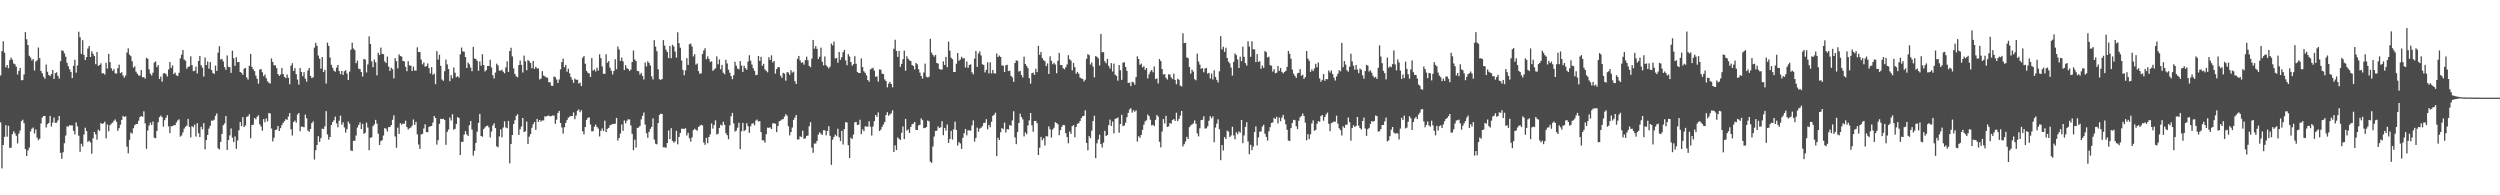 <?xml version="1.0" encoding="UTF-8"?>
<svg xmlns="http://www.w3.org/2000/svg" width="1920" height="150">
  <path d="M0 57.971h1v35.971H0zM1 39.216h1v90.137H1zM2 31.675h1v79.689H2zM3 40.440h1v64.698H3zM4 51.787h1v44.363H4zM5 49.903h1v55.051H5zM6 52.402h1v44.214H6zM7 46.189h1v67.432H7zM8 44.219h1v69.166H8zM9 45.830h1v57.217H9zM10 48.747h1v52.107H10zM11 49.343h1v53.066H11zM12 51.241h1v53.089H12zM13 57.209h1v52.952H13zM14 54.448h1v48.231H14zM15 52.156h1v48.017H15zM16 61.650h1v31.373H16zM17 61.498h1v30.446H17zM18 57.178h1v37.421H18zM19 24.664h1v89.814H19zM20 30.168h1v89.620H20zM21 34.556h1v80.970H21zM22 42.852h1v70.555H22zM23 44.204h1v56.781H23zM24 46.442h1v52.441H24zM25 45.405h1v52.558H25zM26 54.137h1v48.349H26zM27 47.182h1v52.278H27zM28 46.280h1v59.465H28zM29 36.522h1v71.132H29zM30 44.678h1v61.883H30zM31 54.478h1v40.418H31zM32 56.328h1v33.936H32zM33 58.925h1v30.157H33zM34 60.454h1v28.605H34zM35 49.595h1v48.329H35zM36 55.091h1v40.221H36zM37 57.532h1v36.884H37zM38 58.495h1v30.560H38zM39 56.946h1v40.296H39zM40 53.746h1v40.403H40zM41 60.609h1v29.724H41zM42 56.154h1v38.183H42zM43 55.560h1v38.637H43zM44 58.274h1v34.187H44zM45 60.352h1v28.661H45zM46 46.994h1v70.390H46zM47 38.646h1v83.301H47zM48 39.024h1v77.939H48zM49 40.988h1v68.993H49zM50 43.498h1v60.578H50zM51 48.216h1v48.864H51zM52 50.876h1v46.290H52zM53 53.250h1v42.903H53zM54 55.263h1v41.087H54zM55 59.993h1v36.292H55zM56 50.610h1v49.863H56zM57 45.910h1v57.325H57zM58 55.795h1v38.260H58zM59 50.261h1v46.835H59zM60 24.309h1v79.890H60zM61 28.566h1v87.998H61zM62 41.377h1v69.011H62zM63 30.850h1v81.626H63zM64 42.096h1v61.242H64zM65 46.083h1v52.015H65zM66 43.807h1v56.855H66zM67 37.250h1v71.716H67zM68 35.307h1v72.737H68zM69 43.762h1v65.648H69zM70 39.420h1v78.647H70zM71 41.387h1v64.833H71zM72 43.058h1v58.331H72zM73 49.318h1v53.870H73zM74 39.968h1v67.295H74zM75 50.611h1v49.037H75zM76 49.927h1v50.603H76zM77 48.657h1v45.759H77zM78 56.355h1v38.879H78zM79 56.216h1v38.486H79zM80 57.261h1v36.174H80zM81 48.204h1v58.111H81zM82 52.644h1v43.010H82zM83 41.352h1v59.507H83zM84 47.694h1v48.472H84zM85 52.370h1v42.599H85zM86 54.351h1v39.870H86zM87 53.039h1v39.760H87zM88 56.330h1v35.398H88zM89 56.511h1v37.056H89zM90 52.371h1v48.106H90zM91 49.683h1v48.772H91zM92 56.187h1v39.534H92zM93 55.450h1v36.632H93zM94 57.949h1v31.071H94zM95 59.638h1v30.173H95zM96 58.016h1v31.312H96zM97 40.365h1v72.288H97zM98 37.097h1v80.637H98zM99 41.931h1v65.495H99zM100 43.178h1v58.651H100zM101 47.037h1v55.592H101zM102 51.942h1v46.576H102zM103 50.965h1v45.263H103zM104 55.017h1v40.231H104zM105 56.578h1v38.558H105zM106 57.937h1v34.773H106zM107 58.097h1v31.812H107zM108 53.814h1v35.306H108zM109 59.349h1v30.347H109zM110 59.188h1v26.307H110zM111 60.396h1v34.390H111zM112 44.407h1v69.868H112zM113 45.160h1v55.113H113zM114 53.215h1v43.268H114zM115 56.607h1v37.565H115zM116 58.005h1v38.011H116zM117 55.804h1v37.588H117zM118 48.013h1v57.790H118zM119 47.151h1v59.057H119zM120 51.533h1v49.048H120zM121 49.975h1v43.992H121zM122 60.697h1v29.261H122zM123 58.793h1v29.922H123zM124 62.743h1v27.200H124zM125 56.403h1v40.840H125zM126 56.093h1v36.203H126zM127 56.934h1v33.506H127zM128 58.717h1v29.766H128zM129 53.371h1v43.707H129zM130 47.592h1v54.638H130zM131 52.194h1v44.800H131zM132 50.228h1v46.587H132zM133 56.822h1v39.372H133zM134 55.741h1v40.388H134zM135 57.851h1v36.273H135zM136 58.400h1v34.080H136zM137 55.894h1v35.738H137zM138 44.818h1v60.076H138zM139 42.008h1v62.008H139zM140 38.369h1v63.324H140zM141 45.739h1v53.048H141zM142 46.630h1v50.656H142zM143 52.806h1v43.648H143zM144 51.329h1v39.955H144zM145 51.013h1v46.491H145zM146 43.277h1v62.264H146zM147 49.970h1v46.839H147zM148 54.622h1v43.143H148zM149 54.305h1v41.364H149zM150 51.158h1v53.702H150zM151 56.396h1v38.217H151zM152 46.833h1v55.440H152zM153 42.980h1v62.340H153zM154 50.128h1v47.215H154zM155 52.009h1v47.387H155zM156 58.767h1v35.795H156zM157 44.150h1v70.573H157zM158 49.946h1v57.548H158zM159 47.212h1v56.420H159zM160 52.739h1v46.090H160zM161 47.687h1v48.884H161zM162 53.784h1v38.888H162zM163 55.996h1v36.659H163zM164 56.763h1v35.167H164zM165 50.353h1v38.561H165zM166 54.464h1v32.690H166zM167 40.440h1v73.409H167zM168 35.493h1v79.360H168zM169 45.696h1v63.315H169zM170 45.226h1v57.627H170zM171 47.145h1v48.992H171zM172 51.615h1v43.217H172zM173 53.625h1v35.520H173zM174 42.603h1v72.562H174zM175 51.278h1v56.299H175zM176 51.606h1v52.391H176zM177 55.957h1v42.680H177zM178 38.928h1v66.796H178zM179 44.696h1v64.469H179zM180 50.527h1v54.220H180zM181 43.944h1v70.381H181zM182 47.707h1v60.249H182zM183 47.688h1v52.429H183zM184 55.317h1v38.374H184zM185 55.893h1v40.992H185zM186 57.413h1v32.550H186zM187 52.793h1v44.784H187zM188 52.171h1v44.203H188zM189 59.500h1v30.265H189zM190 61.141h1v28.230H190zM191 50.473h1v37.289H191zM192 41.396h1v64.778H192zM193 51.368h1v44.663H193zM194 53.175h1v42.634H194zM195 54.555h1v36.086H195zM196 58.057h1v33.570H196zM197 60.534h1v29.110H197zM198 64.262h1v24.310H198zM199 53.487h1v42.002H199zM200 52.955h1v44.194H200zM201 55.426h1v44.986H201zM202 58.544h1v32.938H202zM203 57.214h1v36.662H203zM204 60.050h1v30.952H204zM205 62.409h1v30.843H205zM206 63.547h1v23.236H206zM207 64.142h1v22.975H207zM208 44.864h1v53.834H208zM209 47.567h1v61.053H209zM210 50.183h1v55.581H210zM211 50.166h1v49.714H211zM212 52.334h1v47.213H212zM213 56.885h1v39.880H213zM214 58.252h1v42.406H214zM215 57.253h1v41.140H215zM216 52.158h1v43.901H216zM217 56.882h1v37.468H217zM218 59.097h1v33.912H218zM219 59.984h1v31.541H219zM220 57.211h1v34.868H220zM221 59.769h1v29.752H221zM222 64.700h1v22.129H222zM223 50.411h1v48.940H223zM224 48.513h1v55.580H224zM225 54.455h1v39.244H225zM226 52.308h1v40.327H226zM227 56.960h1v37.193H227zM228 61.055h1v26.975H228zM229 64.951h1v21.833H229zM230 52.204h1v48.579H230zM231 55.170h1v42.043H231zM232 58.529h1v38.792H232zM233 55.460h1v42.298H233zM234 60.437h1v27.617H234zM235 62.718h1v28.099H235zM236 54.115h1v46.184H236zM237 52.174h1v49.040H237zM238 58.307h1v40.716H238zM239 59.934h1v34.647H239zM240 59.366h1v33.848H240zM241 36.559h1v85.948H241zM242 32.867h1v82.594H242zM243 35.235h1v76.099H243zM244 42.657h1v61.896H244zM245 45.083h1v63.886H245zM246 52.667h1v53.442H246zM247 43.771h1v55.039H247zM248 55.354h1v43.788H248zM249 53.663h1v43.359H249zM250 64.179h1v21.182H250zM251 32.720h1v70.563H251zM252 35.263h1v71.978H252zM253 44.126h1v61.093H253zM254 49.805h1v46.205H254zM255 52.051h1v41.694H255zM256 54.264h1v38.085H256zM257 55.079h1v34.492H257zM258 51.937h1v42.809H258zM259 49.888h1v47.860H259zM260 54.564h1v38.089H260zM261 56.996h1v31.861H261zM262 54.543h1v41.245H262zM263 57.585h1v36.385H263zM264 54.725h1v43.159H264zM265 53.918h1v47.965H265zM266 56.491h1v42.737H266zM267 61.393h1v32.004H267zM268 54.994h1v40.050H268zM269 38.172h1v77.388H269zM270 32.810h1v83.219H270zM271 37.261h1v70.950H271zM272 38.497h1v69.650H272zM273 48.540h1v55.554H273zM274 46.519h1v51.449H274zM275 52.770h1v43.177H275zM276 53.096h1v40.888H276zM277 55.288h1v43.833H277zM278 58.792h1v36.363H278zM279 45.254h1v57.497H279zM280 45.717h1v56.200H280zM281 55.650h1v38.540H281zM282 49.461h1v48.508H282zM283 27.978h1v87.368H283zM284 33.769h1v72.052H284zM285 47.109h1v58.258H285zM286 51.555h1v45.386H286zM287 45.656h1v49.870H287zM288 47.882h1v44.178H288zM289 57.866h1v37.135H289zM290 40.510h1v62.212H290zM291 42.225h1v69.112H291zM292 36.551h1v71.962H292zM293 41.350h1v66.266H293zM294 41.607h1v62.494H294zM295 47.131h1v51.276H295zM296 48.380h1v50.414H296zM297 43.454h1v57.495H297zM298 51.147h1v46.484H298zM299 54.481h1v43.132H299zM300 52.009h1v44.117H300zM301 53.154h1v38.837H301zM302 60.173h1v28.391H302zM303 44.650h1v60.193H303zM304 46.934h1v66.551H304zM305 52.474h1v45.566H305zM306 41.732h1v61.093H306zM307 43.083h1v51.532H307zM308 43.425h1v52.279H308zM309 46.873h1v48.014H309zM310 47.166h1v47.875H310zM311 51.310h1v41.382H311zM312 54.673h1v42.906H312zM313 47.012h1v52.487H313zM314 50.178h1v48.394H314zM315 50.461h1v47.463H315zM316 54.526h1v42.011H316zM317 51.185h1v40.550H317zM318 54.190h1v41.731H318zM319 54.195h1v39.414H319zM320 36.373h1v66.782H320zM321 40.011h1v71.004H321zM322 39.886h1v74.506H322zM323 45.823h1v57.371H323zM324 49.479h1v53.312H324zM325 47.975h1v50.746H325zM326 51.198h1v44.220H326zM327 50.788h1v50.574H327zM328 48.729h1v52.887H328zM329 52.322h1v45.082H329zM330 56.349h1v40.732H330zM331 51.579h1v45.157H331zM332 57.401h1v36.696H332zM333 56.509h1v32.619H333zM334 64.601h1v25.949H334zM335 39.228h1v71.847H335zM336 45.756h1v61.874H336zM337 42.020h1v53.131H337zM338 50.545h1v40.679H338zM339 61.075h1v30.406H339zM340 62.056h1v29.158H340zM341 54.701h1v37.428H341zM342 45.722h1v65.473H342zM343 49.460h1v51.819H343zM344 53.001h1v46.506H344zM345 62.325h1v27.919H345zM346 57.691h1v34.875H346zM347 60.135h1v27.640H347zM348 51.866h1v47.752H348zM349 55.874h1v43.038H349zM350 59.232h1v35.928H350zM351 58.499h1v31.359H351zM352 59.662h1v31.025H352zM353 41.749h1v77.333H353zM354 36.494h1v72.439H354zM355 39.491h1v69.451H355zM356 39.688h1v63.694H356zM357 43.812h1v56.863H357zM358 52.245h1v50.979H358zM359 48.043h1v56.369H359zM360 49.418h1v46.768H360zM361 51.874h1v41.076H361zM362 54.687h1v44.835H362zM363 35.946h1v83.520H363zM364 44.953h1v70.889H364zM365 45.311h1v64.389H365zM366 46.752h1v54.399H366zM367 54.302h1v40.107H367zM368 47.188h1v40.293H368zM369 50.451h1v54.019H369zM370 41.641h1v63.354H370zM371 49.932h1v49.219H371zM372 54.865h1v43.011H372zM373 53.837h1v43.004H373zM374 50.703h1v45.823H374zM375 50.711h1v47.131H375zM376 45.865h1v59.704H376zM377 51.816h1v49.206H377zM378 57.770h1v38.650H378zM379 60.254h1v34.402H379zM380 55.695h1v42.639H380zM381 48.901h1v63.473H381zM382 50.240h1v62.839H382zM383 54.214h1v50.568H383zM384 54.244h1v45.124H384zM385 53.549h1v51.906H385zM386 55.093h1v42.849H386zM387 56.244h1v36.964H387zM388 51.770h1v46.083H388zM389 47.089h1v51.394H389zM390 55.244h1v37.626H390zM391 39.208h1v86.306H391zM392 36.668h1v73.882H392zM393 43.352h1v60.381H393zM394 52.539h1v42.702H394zM395 56.829h1v35.516H395zM396 58.567h1v30.393H396zM397 59.318h1v28.457H397zM398 49.991h1v53.619H398zM399 46.491h1v52.809H399zM400 49.849h1v47.337H400zM401 55.699h1v34.902H401zM402 42.699h1v58.666H402zM403 47.082h1v53.805H403zM404 53.978h1v39.418H404zM405 46.099h1v64.515H405zM406 47.070h1v57.915H406zM407 48.390h1v54.610H407zM408 52.439h1v45.668H408zM409 46.768h1v48.628H409zM410 52.820h1v40.868H410zM411 51.251h1v48.471H411zM412 52.545h1v38.806H412zM413 52.583h1v41.083H413zM414 61.026h1v31.109H414zM415 60.336h1v33.055H415zM416 54.654h1v37.789H416zM417 58.004h1v34.511H417zM418 58.651h1v30.684H418zM419 59.406h1v30.088H419zM420 59.688h1v29.323H420zM421 63.122h1v25.598H421zM422 63.177h1v26.282H422zM423 65.854h1v23.308H423zM424 65.963h1v22.714H424zM425 58.746h1v30.013H425zM426 59.267h1v35.869H426zM427 61.090h1v30.874H427zM428 63.671h1v23.127H428zM429 61.006h1v24.199H429zM430 53.302h1v41.137H430zM431 47.664h1v50.222H431zM432 44.990h1v57.634H432zM433 51.654h1v46.061H433zM434 49.836h1v44.582H434zM435 55.082h1v37.126H435zM436 52.739h1v37.698H436zM437 56.370h1v33.260H437zM438 59.150h1v29.892H438zM439 61.185h1v27.944H439zM440 63.607h1v22.737H440zM441 60.335h1v31.202H441zM442 61.301h1v27.434H442zM443 61.253h1v23.833H443zM444 64.156h1v19.927H444zM445 63.423h1v22.721H445zM446 66.118h1v18.575H446zM447 44.322h1v56.488H447zM448 43.021h1v60.212H448zM449 48.954h1v48.558H449zM450 54.447h1v37.586H450zM451 55.839h1v34.688H451zM452 56.402h1v33.725H452zM453 59.135h1v36.470H453zM454 44.566h1v56.371H454zM455 54.231h1v46.511H455zM456 53.287h1v44.018H456zM457 54.869h1v40.873H457zM458 51.910h1v45.632H458zM459 54.169h1v44.610H459zM460 41.676h1v63.118H460zM461 44.661h1v55.817H461zM462 51.038h1v47.598H462zM463 56.629h1v44.073H463zM464 56.706h1v35.951H464zM465 41.652h1v59.761H465zM466 48.141h1v50.812H466zM467 46.902h1v51.372H467zM468 51.991h1v44.198H468zM469 54.324h1v41.398H469zM470 57.180h1v38.078H470zM471 54.508h1v40.567H471zM472 45.526h1v49.482H472zM473 53.201h1v37.363H473zM474 35.724h1v72.266H474zM475 38.014h1v67.995H475zM476 46.799h1v55.778H476zM477 44.179h1v51.433H477zM478 47.102h1v53.394H478zM479 53.821h1v38.664H479zM480 50.058h1v44.662H480zM481 52.382h1v40.339H481zM482 53.054h1v38.526H482zM483 54.466h1v37.285H483zM484 53.435h1v42.911H484zM485 47.624h1v55.135H485zM486 38.811h1v76.544H486zM487 45.716h1v61.612H487zM488 46.950h1v66.390H488zM489 54.423h1v43.762H489zM490 54.721h1v43.205H490zM491 57.262h1v39.472H491zM492 55.979h1v35.659H492zM493 58.258h1v30.730H493zM494 61.006h1v25.405H494zM495 47.964h1v47.651H495zM496 51.093h1v51.237H496zM497 47.052h1v58.781H497zM498 48.405h1v52.855H498zM499 50.280h1v48.637H499zM500 58.600h1v38.870H500zM501 61.018h1v29.923H501zM502 30.834h1v76.335H502zM503 35.815h1v74.531H503zM504 39.321h1v71.538H504zM505 53.200h1v41.335H505zM506 60.845h1v27.444H506zM507 61.369h1v25.949H507zM508 60.642h1v26.909H508zM509 30.820h1v82.341H509zM510 35.042h1v78.046H510zM511 38.123h1v75.439H511zM512 39.895h1v69.967H512zM513 44.616h1v55.597H513zM514 35.313h1v71.565H514zM515 44.686h1v53.790H515zM516 34.404h1v73.804H516zM517 35.689h1v73.940H517zM518 39.572h1v69.085H518zM519 44.303h1v56.163H519zM520 24.760h1v86.081H520zM521 33.186h1v71.987H521zM522 36.658h1v65.449H522zM523 46.421h1v52.424H523zM524 53.696h1v45.164H524zM525 57.791h1v41.208H525zM526 54.025h1v44.465H526zM527 44.623h1v59.432H527zM528 49.862h1v52.129H528zM529 34.012h1v72.200H529zM530 33.490h1v75.330H530zM531 35.750h1v69.764H531zM532 43.381h1v56.570H532zM533 41.623h1v57.270H533zM534 49.628h1v50.050H534zM535 48.740h1v51.607H535zM536 54.651h1v42.900H536zM537 56.723h1v39.825H537zM538 56.270h1v39.587H538zM539 41.546h1v54.749H539zM540 38.782h1v70.745H540zM541 37.004h1v74.258H541zM542 45.483h1v60.335H542zM543 43.242h1v66.736H543zM544 45.209h1v60.022H544zM545 47.517h1v55.675H545zM546 47.078h1v47.778H546zM547 54.387h1v44.364H547zM548 53.422h1v42.650H548zM549 52.419h1v39.979H549zM550 43.317h1v60.000H550zM551 49.378h1v53.337H551zM552 45.665h1v52.576H552zM553 53.245h1v42.496H553zM554 49.872h1v46.619H554zM555 55.875h1v37.597H555zM556 57.036h1v38.795H556zM557 45.926h1v56.391H557zM558 48.746h1v55.101H558zM559 53.517h1v53.447H559zM560 55.854h1v40.463H560zM561 58.494h1v30.833H561zM562 60.844h1v25.872H562zM563 57.808h1v36.943H563zM564 47.442h1v53.635H564zM565 50.501h1v49.734H565zM566 52.710h1v45.351H566zM567 53.183h1v41.105H567zM568 46.853h1v67.691H568zM569 50.344h1v50.509H569zM570 55.246h1v39.126H570zM571 50.503h1v50.278H571zM572 52.399h1v47.413H572zM573 53.568h1v41.125H573zM574 47.245h1v49.684H574zM575 42.469h1v59.498H575zM576 46.564h1v50.442H576zM577 49.543h1v45.440H577zM578 52.452h1v42.172H578zM579 54.453h1v41.783H579zM580 57.721h1v34.901H580zM581 57.398h1v34.428H581zM582 43.026h1v50.332H582zM583 46.741h1v46.270H583zM584 43.679h1v57.755H584zM585 50.493h1v57.215H585zM586 49.054h1v58.781H586zM587 53.295h1v56.249H587zM588 54.448h1v48.597H588zM589 55.570h1v42.462H589zM590 43.938h1v54.278H590zM591 46.103h1v51.688H591zM592 42.534h1v56.556H592zM593 47.985h1v46.712H593zM594 46.790h1v47.933H594zM595 56.583h1v38.423H595zM596 53.108h1v48.357H596zM597 51.522h1v45.247H597zM598 51.690h1v41.421H598zM599 58.064h1v34.579H599zM600 59.754h1v31.987H600zM601 55.916h1v35.576H601zM602 56.553h1v33.060H602zM603 61.942h1v25.803H603zM604 55.395h1v33.507H604zM605 55.723h1v41.229H605zM606 57.445h1v46.560H606zM607 53.921h1v47.494H607zM608 55.763h1v42.126H608zM609 55.014h1v37.116H609zM610 62.291h1v28.016H610zM611 64.512h1v23.853H611zM612 45.089h1v62.089H612zM613 42.932h1v64.121H613zM614 46.442h1v58.196H614zM615 48.227h1v57.047H615zM616 47.816h1v52.574H616zM617 49.664h1v56.884H617zM618 46.176h1v60.156H618zM619 43.523h1v60.988H619zM620 46.292h1v57.813H620zM621 50.669h1v46.361H621zM622 51.673h1v42.178H622zM623 45.002h1v68.351H623zM624 30.662h1v86.664H624zM625 37.334h1v72.914H625zM626 35.395h1v74.847H626zM627 37.577h1v70.659H627zM628 45.373h1v58.019H628zM629 43.582h1v58.044H629zM630 36.537h1v66.166H630zM631 47.338h1v56.316H631zM632 50.219h1v49.760H632zM633 43.375h1v56.728H633zM634 50.106h1v53.812H634zM635 51.265h1v49.353H635zM636 52.599h1v44.298H636zM637 51.136h1v53.164H637zM638 33.470h1v93.138H638zM639 34.857h1v72.423H639zM640 31.911h1v73.234H640zM641 44.930h1v58.421H641zM642 44.503h1v60.123H642zM643 48.243h1v50.623H643zM644 40.003h1v65.465H644zM645 45.902h1v62.453H645zM646 43.887h1v56.683H646zM647 40.074h1v70.953H647zM648 38.328h1v60.860H648zM649 46.363h1v47.512H649zM650 50.092h1v43.959H650zM651 41.595h1v69.971H651zM652 43.431h1v77.948H652zM653 47.595h1v58.170H653zM654 50.413h1v56.321H654zM655 49.313h1v54.080H655zM656 43.175h1v50.752H656zM657 48.995h1v44.668H657zM658 55.245h1v40.805H658zM659 56.065h1v39.699H659zM660 56.045h1v35.910H660zM661 44.874h1v58.145H661zM662 51.523h1v47.791H662zM663 54.791h1v45.950H663zM664 55.944h1v41.062H664zM665 57.833h1v39.406H665zM666 61.417h1v35.832H666zM667 62.769h1v30.355H667zM668 53.289h1v44.043H668zM669 52.563h1v51.595H669zM670 52.145h1v45.042H670zM671 54.205h1v38.822H671zM672 58.997h1v29.305H672zM673 58.633h1v31.046H673zM674 62.649h1v23.673H674zM675 53.339h1v47.316H675zM676 53.494h1v46.101H676zM677 56.560h1v40.894H677zM678 56.899h1v38.757H678zM679 60.991h1v32.768H679zM680 62.275h1v26.028H680zM681 67.047h1v19.137H681zM682 64.222h1v24.642H682zM683 62.849h1v25.044H683zM684 64.532h1v22.468H684zM685 67.087h1v17.575H685zM686 37.478h1v79.308H686zM687 30.517h1v81.116H687zM688 39.119h1v76.122H688zM689 43.657h1v61.966H689zM690 39.112h1v67.481H690zM691 51.343h1v56.249H691zM692 49.025h1v52.951H692zM693 45.473h1v51.654H693zM694 38.890h1v67.901H694zM695 54.317h1v37.023H695zM696 43.190h1v57.136H696zM697 45.182h1v54.238H697zM698 46.340h1v55.792H698zM699 46.900h1v50.640H699zM700 49.944h1v45.467H700zM701 50.668h1v44.318H701zM702 53.326h1v40.295H702zM703 48.366h1v51.445H703zM704 49.332h1v50.519H704zM705 53.124h1v43.257H705zM706 55.754h1v40.075H706zM707 58.391h1v32.503H707zM708 60.315h1v31.985H708zM709 55.697h1v42.684H709zM710 48.821h1v49.542H710zM711 58.903h1v38.655H711zM712 59.544h1v33.025H712zM713 58.908h1v34.285H713zM714 29.787h1v94.352H714zM715 40.443h1v84.643H715zM716 42.185h1v70.366H716zM717 43.478h1v61.379H717zM718 42.122h1v58.447H718zM719 48.401h1v52.008H719zM720 48.838h1v48.283H720zM721 53.005h1v45.362H721zM722 53.436h1v44.293H722zM723 53.423h1v39.639H723zM724 47.140h1v56.706H724zM725 49.871h1v48.377H725zM726 43.682h1v56.634H726zM727 51.601h1v44.025H727zM728 31.963h1v77.813H728zM729 38.932h1v67.835H729zM730 44.325h1v56.169H730zM731 45.443h1v61.736H731zM732 55.328h1v44.015H732zM733 55.228h1v38.191H733zM734 48.946h1v50.820H734zM735 40.713h1v71.037H735zM736 46.642h1v62.516H736zM737 45.721h1v64.476H737zM738 43.593h1v70.796H738zM739 44.853h1v61.008H739zM740 44.701h1v57.625H740zM741 51.807h1v47.189H741zM742 47.179h1v56.770H742zM743 52.090h1v47.990H743zM744 49.857h1v50.300H744zM745 49.402h1v50.929H745zM746 55.527h1v40.778H746zM747 57.095h1v35.392H747zM748 45.027h1v63.727H748zM749 39.105h1v66.763H749zM750 51.358h1v46.633H750zM751 41.075h1v60.033H751zM752 39.419h1v59.355H752zM753 42.587h1v55.524H753zM754 49.375h1v47.550H754zM755 49.869h1v44.531H755zM756 55.626h1v38.662H756zM757 53.604h1v37.960H757zM758 47.869h1v51.435H758zM759 56.362h1v39.520H759zM760 47.839h1v49.909H760zM761 56.367h1v37.147H761zM762 53.666h1v35.335H762zM763 56.334h1v31.824H763zM764 56.432h1v30.147H764zM765 41.058h1v78.857H765zM766 43.769h1v62.021H766zM767 42.666h1v64.829H767zM768 43.732h1v57.839H768zM769 50.271h1v48.017H769zM770 50.403h1v48.811H770zM771 55.348h1v38.800H771zM772 50.156h1v51.654H772zM773 49.718h1v49.444H773zM774 54.554h1v44.872H774zM775 54.229h1v41.833H775zM776 58.275h1v38.340H776zM777 59.404h1v33.055H777zM778 62.803h1v22.655H778zM779 48.392h1v57.114H779zM780 46.310h1v64.424H780zM781 46.740h1v54.708H781zM782 54.931h1v39.513H782zM783 54.436h1v32.837H783zM784 57.611h1v32.291H784zM785 59.469h1v32.212H785zM786 43.540h1v61.203H786zM787 49.164h1v52.500H787zM788 50.655h1v52.347H788zM789 52.371h1v44.010H789zM790 60.019h1v32.458H790zM791 64.237h1v22.557H791zM792 56.249h1v40.022H792zM793 55.763h1v45.450H793zM794 57.521h1v35.413H794zM795 52.803h1v40.099H795zM796 55.392h1v39.296H796zM797 35.211h1v83.819H797zM798 42.073h1v71.411H798zM799 39.864h1v65.231H799zM800 44.581h1v63.126H800zM801 46.198h1v59.977H801zM802 47.064h1v64.708H802zM803 50.779h1v53.782H803zM804 48.763h1v56.021H804zM805 56.771h1v40.302H805zM806 43.230h1v56.072H806zM807 46.714h1v58.978H807zM808 49.372h1v50.170H808zM809 48.160h1v49.959H809zM810 49.550h1v44.309H810zM811 56.226h1v38.328H811zM812 46.635h1v48.833H812zM813 40.607h1v63.249H813zM814 49.947h1v50.046H814zM815 49.864h1v47.500H815zM816 52.350h1v43.609H816zM817 53.243h1v42.978H817zM818 51.713h1v50.460H818zM819 49.501h1v55.776H819zM820 42.394h1v67.637H820zM821 45.483h1v55.518H821zM822 46.509h1v56.323H822zM823 53.993h1v42.890H823zM824 48.354h1v47.751H824zM825 51.600h1v53.864H825zM826 56.568h1v40.934H826zM827 55.216h1v39.829H827zM828 56.568h1v38.056H828zM829 59.530h1v33.412H829zM830 60.283h1v30.411H830zM831 60.546h1v28.676H831zM832 62.570h1v26.363H832zM833 61.230h1v23.440H833zM834 45.168h1v64.586H834zM835 41.588h1v73.847H835zM836 42.406h1v62.143H836zM837 49.562h1v56.540H837zM838 47.915h1v52.453H838zM839 51.214h1v41.746H839zM840 59.389h1v29.491H840zM841 43.114h1v78.333H841zM842 43.624h1v66.481H842zM843 44.847h1v62.271H843zM844 50.301h1v53.159H844zM845 26.083h1v84.538H845zM846 40.134h1v73.096H846zM847 40.042h1v69.470H847zM848 47.071h1v53.437H848zM849 48.584h1v55.876H849zM850 45.233h1v58.444H850zM851 50.520h1v45.615H851zM852 52.559h1v39.287H852zM853 48.499h1v48.226H853zM854 54.861h1v38.502H854zM855 48.861h1v53.563H855zM856 57.397h1v33.903H856zM857 58.271h1v32.676H857zM858 61.934h1v28.279H858zM859 49.945h1v52.013H859zM860 53.981h1v41.262H860zM861 61.335h1v26.840H861zM862 48.122h1v48.726H862zM863 47.877h1v48.492H863zM864 51.485h1v42.663H864zM865 54.425h1v35.600H865zM866 63.732h1v23.000H866zM867 63.426h1v20.655H867zM868 66.152h1v17.018H868zM869 62.774h1v23.725H869zM870 63.236h1v21.427H870zM871 65.026h1v20.783H871zM872 59.246h1v25.560H872zM873 43.272h1v65.489H873zM874 45.332h1v59.311H874zM875 49.757h1v56.058H875zM876 48.846h1v54.718H876zM877 51.777h1v47.898H877zM878 50.903h1v44.896H878zM879 53.661h1v39.577H879zM880 52.243h1v40.120H880zM881 60.216h1v27.745H881zM882 56.960h1v32.291H882zM883 54.911h1v37.034H883zM884 53.695h1v42.629H884zM885 55.505h1v40.396H885zM886 51.024h1v45.918H886zM887 60.727h1v31.343H887zM888 60.214h1v28.177H888zM889 64.120h1v25.451H889zM890 45.308h1v63.590H890zM891 46.878h1v66.312H891zM892 52.982h1v48.032H892zM893 57.267h1v34.187H893zM894 56.892h1v37.897H894zM895 59.771h1v29.195H895zM896 61.063h1v36.399H896zM897 57.088h1v39.964H897zM898 57.222h1v37.220H898zM899 59.391h1v35.580H899zM900 60.725h1v31.418H900zM901 56.586h1v34.879H901zM902 61.398h1v31.469H902zM903 64.652h1v21.938H903zM904 60.461h1v32.527H904zM905 61.276h1v30.012H905zM906 65.744h1v23.056H906zM907 66.374h1v18.814H907zM908 25.544h1v86.935H908zM909 33.119h1v77.605H909zM910 32.867h1v75.849H910zM911 44.099h1v61.009H911zM912 44.626h1v62.133H912zM913 51.435h1v46.222H913zM914 56.626h1v39.754H914zM915 53.430h1v42.122H915zM916 54.983h1v39.798H916zM917 60.839h1v31.652H917zM918 61.666h1v33.394H918zM919 41.141h1v61.244H919zM920 47.211h1v57.553H920zM921 49.592h1v48.900H921zM922 52.823h1v39.452H922zM923 52.297h1v39.745H923zM924 55.507h1v33.806H924zM925 52.625h1v46.114H925zM926 52.108h1v46.443H926zM927 56.517h1v40.489H927zM928 55.899h1v36.802H928zM929 60.312h1v28.940H929zM930 56.494h1v34.382H930zM931 61.106h1v28.298H931zM932 53.955h1v55.286H932zM933 59.103h1v38.914H933zM934 61.322h1v33.583H934zM935 63.351h1v28.302H935zM936 54.722h1v44.550H936zM937 27.727h1v95.325H937zM938 37.883h1v73.499H938zM939 35.881h1v79.703H939zM940 39.856h1v65.483H940zM941 36.671h1v70.103H941zM942 44.511h1v55.832H942zM943 47.373h1v53.641H943zM944 48.652h1v56.671H944zM945 51.867h1v52.215H945zM946 58.048h1v39.280H946zM947 47.491h1v56.510H947zM948 40.993h1v66.055H948zM949 42.351h1v59.245H949zM950 45.680h1v57.376H950zM951 52.217h1v48.765H951zM952 43.546h1v58.367H952zM953 46.981h1v45.136H953zM954 35.775h1v74.177H954zM955 43.624h1v60.356H955zM956 48.464h1v48.958H956zM957 50.403h1v43.468H957zM958 31.627h1v77.000H958zM959 35.791h1v82.632H959zM960 43.600h1v67.628H960zM961 31.682h1v83.740H961zM962 37.799h1v74.793H962zM963 37.937h1v63.425H963zM964 47.718h1v49.356H964zM965 41.576h1v70.149H965zM966 47.510h1v58.010H966zM967 47.018h1v54.125H967zM968 52.815h1v48.076H968zM969 50.349h1v46.827H969zM970 52.048h1v43.768H970zM971 39.210h1v63.480H971zM972 40.071h1v65.056H972zM973 44.154h1v63.876H973zM974 43.521h1v57.326H974zM975 50.089h1v47.548H975zM976 50.500h1v43.901H976zM977 54.931h1v39.136H977zM978 53.144h1v37.430H978zM979 56.264h1v35.079H979zM980 55.864h1v33.859H980zM981 50.703h1v44.079H981zM982 54.419h1v35.912H982zM983 52.164h1v40.932H983zM984 55.203h1v35.103H984zM985 56.355h1v31.890H985zM986 55.262h1v36.511H986zM987 54.437h1v41.072H987zM988 51.355h1v48.339H988zM989 39.133h1v68.818H989zM990 41.335h1v67.003H990zM991 45.104h1v53.313H991zM992 53.394h1v41.082H992zM993 56.507h1v35.490H993zM994 58.214h1v34.081H994zM995 59.812h1v37.149H995zM996 56.362h1v42.809H996zM997 55.847h1v36.891H997zM998 53.098h1v37.016H998zM999 58.180h1v30.836H999zM1000 57.384h1v29.797H1000zM1001 60.622h1v28.483H1001zM1002 59.162h1v35.003H1002zM1003 39.159h1v68.606H1003zM1004 45.007h1v58.038H1004zM1005 46.648h1v60.196H1005zM1006 55.149h1v48.019H1006zM1007 53.268h1v41.514H1007zM1008 54.598h1v37.815H1008zM1009 52.507h1v47.922H1009zM1010 49.008h1v50.715H1010zM1011 51.622h1v43.413H1011zM1012 47.973h1v45.057H1012zM1013 60.232h1v33.303H1013zM1014 62.822h1v26.371H1014zM1015 61.317h1v27.013H1015zM1016 56.873h1v35.831H1016zM1017 62.053h1v27.801H1017zM1018 60.666h1v27.149H1018zM1019 60.891h1v25.567H1019zM1020 54.183h1v40.900H1020zM1021 55.682h1v45.087H1021zM1022 54.072h1v40.559H1022zM1023 56.823h1v37.151H1023zM1024 59.642h1v33.744H1024zM1025 61.836h1v31.648H1025zM1026 58.662h1v30.159H1026zM1027 56.621h1v38.332H1027zM1028 53.927h1v44.603H1028zM1029 54.773h1v45.175H1029zM1030 32.918h1v71.192H1030zM1031 51.662h1v45.338H1031zM1032 46.879h1v51.333H1032zM1033 49.612h1v46.202H1033zM1034 53.979h1v41.793H1034zM1035 55.053h1v35.162H1035zM1036 51.189h1v42.590H1036zM1037 41.286h1v66.745H1037zM1038 47.177h1v51.128H1038zM1039 50.458h1v45.772H1039zM1040 53.522h1v43.981H1040zM1041 49.933h1v46.752H1041zM1042 53.475h1v36.359H1042zM1043 56.193h1v40.271H1043zM1044 52.661h1v45.686H1044zM1045 53.541h1v45.950H1045zM1046 57.797h1v35.120H1046zM1047 60.421h1v29.911H1047zM1048 54.598h1v44.042H1048zM1049 49.748h1v54.581H1049zM1050 50.357h1v48.854H1050zM1051 54.918h1v43.351H1051zM1052 53.969h1v41.257H1052zM1053 55.794h1v37.211H1053zM1054 58.195h1v35.308H1054zM1055 59.628h1v33.238H1055zM1056 58.960h1v29.776H1056zM1057 60.620h1v28.512H1057zM1058 52.078h1v48.993H1058zM1059 34.870h1v65.908H1059zM1060 43.443h1v55.665H1060zM1061 48.530h1v47.454H1061zM1062 54.447h1v41.480H1062zM1063 56.223h1v37.064H1063zM1064 61.000h1v29.244H1064zM1065 44.264h1v64.264H1065zM1066 51.991h1v55.818H1066zM1067 50.965h1v53.608H1067zM1068 51.624h1v48.002H1068zM1069 49.231h1v48.312H1069zM1070 38.734h1v63.057H1070zM1071 49.438h1v53.237H1071zM1072 53.995h1v48.293H1072zM1073 45.665h1v56.836H1073zM1074 47.973h1v59.143H1074zM1075 54.197h1v44.566H1075zM1076 60.645h1v29.805H1076zM1077 57.205h1v34.972H1077zM1078 60.005h1v28.831H1078zM1079 47.314h1v51.294H1079zM1080 52.903h1v45.115H1080zM1081 57.039h1v36.447H1081zM1082 60.380h1v28.880H1082zM1083 53.362h1v37.422H1083zM1084 46.361h1v53.485H1084zM1085 55.460h1v38.238H1085zM1086 57.530h1v33.494H1086zM1087 57.528h1v32.221H1087zM1088 60.273h1v31.203H1088zM1089 64.874h1v23.162H1089zM1090 65.871h1v20.674H1090zM1091 68.509h1v15.522H1091zM1092 68.911h1v14.850H1092zM1093 51.030h1v42.252H1093zM1094 53.023h1v44.761H1094zM1095 55.698h1v40.232H1095zM1096 60.070h1v33.267H1096zM1097 56.003h1v40.329H1097zM1098 56.339h1v40.939H1098zM1099 61.745h1v31.000H1099zM1100 56.660h1v39.643H1100zM1101 47.694h1v52.720H1101zM1102 49.794h1v54.175H1102zM1103 51.003h1v45.664H1103zM1104 55.815h1v44.418H1104zM1105 58.053h1v38.885H1105zM1106 59.272h1v36.968H1106zM1107 62.310h1v36.051H1107zM1108 60.347h1v35.220H1108zM1109 62.114h1v30.991H1109zM1110 58.781h1v32.566H1110zM1111 58.739h1v31.784H1111zM1112 60.515h1v28.735H1112zM1113 63.133h1v24.369H1113zM1114 40.495h1v61.385H1114zM1115 43.283h1v58.488H1115zM1116 48.727h1v50.561H1116zM1117 50.823h1v44.054H1117zM1118 57.961h1v34.591H1118zM1119 56.047h1v36.263H1119zM1120 58.508h1v33.344H1120zM1121 49.403h1v45.363H1121zM1122 53.293h1v46.298H1122zM1123 53.904h1v42.631H1123zM1124 56.351h1v38.303H1124zM1125 61.618h1v31.370H1125zM1126 58.955h1v31.346H1126zM1127 56.897h1v31.882H1127zM1128 56.211h1v42.044H1128zM1129 54.888h1v40.506H1129zM1130 56.527h1v40.692H1130zM1131 60.394h1v33.335H1131zM1132 32.886h1v86.650H1132zM1133 24.692h1v91.347H1133zM1134 32.723h1v86.553H1134zM1135 33.592h1v75.589H1135zM1136 44.915h1v60.638H1136zM1137 44.770h1v61.803H1137zM1138 45.378h1v54.471H1138zM1139 50.751h1v48.756H1139zM1140 50.890h1v43.531H1140zM1141 57.592h1v37.438H1141zM1142 53.320h1v38.477H1142zM1143 55.096h1v41.846H1143zM1144 55.761h1v42.183H1144zM1145 56.263h1v36.419H1145zM1146 58.584h1v30.866H1146zM1147 58.479h1v30.399H1147zM1148 61.118h1v25.895H1148zM1149 59.131h1v30.597H1149zM1150 57.422h1v31.641H1150zM1151 61.930h1v24.321H1151zM1152 62.327h1v24.346H1152zM1153 64.152h1v20.461H1153zM1154 61.367h1v29.333H1154zM1155 64.622h1v21.934H1155zM1156 52.980h1v43.654H1156zM1157 55.415h1v40.807H1157zM1158 58.304h1v39.880H1158zM1159 61.138h1v30.086H1159zM1160 44.723h1v64.871H1160zM1161 37.833h1v75.969H1161zM1162 36.821h1v71.585H1162zM1163 47.347h1v53.290H1163zM1164 44.763h1v55.372H1164zM1165 49.991h1v47.926H1165zM1166 54.405h1v42.147H1166zM1167 55.349h1v40.898H1167zM1168 57.828h1v39.791H1168zM1169 59.435h1v29.938H1169zM1170 57.136h1v33.297H1170zM1171 44.795h1v58.731H1171zM1172 45.969h1v52.293H1172zM1173 53.657h1v38.067H1173zM1174 54.581h1v36.248H1174zM1175 37.212h1v69.670H1175zM1176 49.243h1v48.591H1176zM1177 45.851h1v51.454H1177zM1178 51.707h1v45.786H1178zM1179 54.797h1v35.043H1179zM1180 55.094h1v36.157H1180zM1181 49.264h1v42.600H1181zM1182 48.406h1v59.398H1182zM1183 46.764h1v62.490H1183zM1184 38.894h1v69.192H1184zM1185 40.552h1v70.213H1185zM1186 42.414h1v65.955H1186zM1187 43.391h1v56.296H1187zM1188 49.492h1v48.510H1188zM1189 46.760h1v51.033H1189zM1190 48.464h1v47.381H1190zM1191 47.295h1v51.585H1191zM1192 49.337h1v44.907H1192zM1193 52.936h1v40.382H1193zM1194 59.134h1v35.318H1194zM1195 49.334h1v52.202H1195zM1196 40.505h1v62.413H1196zM1197 49.328h1v46.987H1197zM1198 39.538h1v58.250H1198zM1199 45.351h1v54.251H1199zM1200 50.053h1v46.458H1200zM1201 48.377h1v47.711H1201zM1202 51.144h1v41.382H1202zM1203 54.339h1v37.941H1203zM1204 55.291h1v38.331H1204zM1205 52.470h1v44.029H1205zM1206 46.261h1v49.569H1206zM1207 50.448h1v42.396H1207zM1208 50.795h1v41.517H1208zM1209 58.582h1v32.372H1209zM1210 54.729h1v33.893H1210zM1211 59.529h1v27.156H1211zM1212 64.812h1v24.122H1212zM1213 43.373h1v61.922H1213zM1214 42.284h1v69.532H1214zM1215 45.257h1v56.182H1215zM1216 52.038h1v47.705H1216zM1217 53.742h1v40.288H1217zM1218 57.728h1v39.061H1218zM1219 58.952h1v34.081H1219zM1220 61.810h1v26.060H1220zM1221 63.186h1v27.882H1221zM1222 65.569h1v19.117H1222zM1223 62.851h1v20.595H1223zM1224 65.771h1v17.495H1224zM1225 64.984h1v18.229H1225zM1226 66.525h1v16.636H1226zM1227 46.054h1v63.196H1227zM1228 40.745h1v68.354H1228zM1229 41.758h1v58.049H1229zM1230 49.214h1v46.672H1230zM1231 58.316h1v32.714H1231zM1232 62.853h1v22.937H1232zM1233 63.428h1v21.326H1233zM1234 55.474h1v41.828H1234zM1235 54.756h1v41.788H1235zM1236 53.030h1v39.992H1236zM1237 56.635h1v32.084H1237zM1238 61.620h1v30.926H1238zM1239 63.714h1v27.536H1239zM1240 63.854h1v23.711H1240zM1241 57.765h1v38.037H1241zM1242 59.199h1v33.434H1242zM1243 61.916h1v26.110H1243zM1244 63.012h1v23.617H1244zM1245 48.873h1v51.169H1245zM1246 43.624h1v61.962H1246zM1247 39.892h1v63.424H1247zM1248 46.399h1v59.501H1248zM1249 48.399h1v53.371H1249zM1250 51.042h1v48.897H1250zM1251 53.656h1v43.539H1251zM1252 57.428h1v41.588H1252zM1253 50.035h1v48.786H1253zM1254 52.475h1v48.095H1254zM1255 40.561h1v61.651H1255zM1256 44.852h1v60.064H1256zM1257 48.070h1v53.343H1257zM1258 46.957h1v53.512H1258zM1259 44.267h1v51.445H1259zM1260 51.133h1v41.229H1260zM1261 54.013h1v35.099H1261zM1262 42.442h1v62.943H1262zM1263 49.040h1v48.056H1263zM1264 48.753h1v48.654H1264zM1265 53.005h1v39.714H1265zM1266 48.634h1v51.420H1266zM1267 53.544h1v41.705H1267zM1268 53.783h1v42.203H1268zM1269 48.053h1v62.907H1269zM1270 52.044h1v48.144H1270zM1271 55.780h1v41.455H1271zM1272 56.889h1v38.575H1272zM1273 55.013h1v39.993H1273zM1274 48.270h1v54.351H1274zM1275 48.805h1v54.224H1275zM1276 52.759h1v48.876H1276zM1277 55.992h1v39.717H1277zM1278 54.886h1v36.719H1278zM1279 56.109h1v40.841H1279zM1280 57.982h1v35.811H1280zM1281 57.255h1v34.046H1281zM1282 60.737h1v30.680H1282zM1283 34.377h1v75.025H1283zM1284 29.384h1v87.510H1284zM1285 39.693h1v70.376H1285zM1286 46.954h1v67.946H1286zM1287 46.238h1v66.189H1287zM1288 50.795h1v46.270H1288zM1289 51.583h1v39.068H1289zM1290 44.462h1v55.228H1290zM1291 40.388h1v74.045H1291zM1292 50.343h1v57.868H1292zM1293 49.012h1v52.060H1293zM1294 49.698h1v48.479H1294zM1295 24.236h1v89.716H1295zM1296 40.015h1v77.370H1296zM1297 41.060h1v60.097H1297zM1298 40.308h1v71.398H1298zM1299 48.504h1v55.952H1299zM1300 44.359h1v62.761H1300zM1301 41.941h1v57.593H1301zM1302 43.537h1v58.008H1302zM1303 49.666h1v45.240H1303zM1304 43.105h1v50.408H1304zM1305 47.611h1v45.520H1305zM1306 56.947h1v37.228H1306zM1307 58.984h1v36.358H1307zM1308 56.713h1v40.078H1308zM1309 54.156h1v42.702H1309zM1310 63.356h1v23.602H1310zM1311 59.710h1v31.245H1311zM1312 59.900h1v29.619H1312zM1313 62.414h1v24.555H1313zM1314 62.763h1v22.126H1314zM1315 65.993h1v18.929H1315zM1316 66.601h1v18.549H1316zM1317 66.809h1v19.573H1317zM1318 61.757h1v30.254H1318zM1319 63.166h1v24.414H1319zM1320 62.602h1v22.609H1320zM1321 60.196h1v25.314H1321zM1322 55.433h1v44.401H1322zM1323 41.808h1v75.226H1323zM1324 42.222h1v65.285H1324zM1325 44.324h1v62.851H1325zM1326 44.922h1v57.357H1326zM1327 47.016h1v53.811H1327zM1328 50.535h1v47.252H1328zM1329 48.851h1v54.011H1329zM1330 52.175h1v54.120H1330zM1331 49.677h1v46.000H1331zM1332 46.554h1v46.954H1332zM1333 52.760h1v41.111H1333zM1334 59.786h1v31.545H1334zM1335 59.272h1v32.650H1335zM1336 57.725h1v35.122H1336zM1337 58.194h1v32.292H1337zM1338 40.242h1v67.983H1338zM1339 39.246h1v72.707H1339zM1340 38.471h1v73.176H1340zM1341 54.591h1v41.362H1341zM1342 53.295h1v39.324H1342zM1343 55.952h1v33.894H1343zM1344 54.088h1v41.373H1344zM1345 44.554h1v61.018H1345zM1346 49.296h1v52.964H1346zM1347 48.960h1v49.092H1347zM1348 53.242h1v38.178H1348zM1349 50.447h1v49.384H1349zM1350 53.656h1v39.106H1350zM1351 54.825h1v42.507H1351zM1352 54.696h1v42.430H1352zM1353 63.036h1v29.455H1353zM1354 63.174h1v24.640H1354zM1355 67.111h1v18.020H1355zM1356 44.251h1v65.538H1356zM1357 47.469h1v50.842H1357zM1358 45.599h1v52.445H1358zM1359 53.834h1v41.500H1359zM1360 50.692h1v43.512H1360zM1361 55.382h1v39.141H1361zM1362 57.714h1v32.920H1362zM1363 50.297h1v44.910H1363zM1364 42.045h1v50.623H1364zM1365 52.135h1v43.773H1365zM1366 52.168h1v45.264H1366zM1367 57.251h1v36.915H1367zM1368 60.237h1v29.896H1368zM1369 58.416h1v30.373H1369zM1370 59.010h1v27.757H1370zM1371 57.050h1v27.903H1371zM1372 51.279h1v38.753H1372zM1373 49.450h1v41.559H1373zM1374 48.146h1v42.056H1374zM1375 55.056h1v34.486H1375zM1376 54.270h1v31.453H1376zM1377 55.122h1v35.434H1377zM1378 60.721h1v33.123H1378zM1379 64.302h1v25.329H1379zM1380 67.208h1v17.758H1380zM1381 68.813h1v14.453H1381zM1382 68.287h1v14.389H1382zM1383 69.217h1v11.946H1383zM1384 39.642h1v74.530H1384zM1385 38.440h1v83.771H1385zM1386 43.557h1v74.226H1386zM1387 38.586h1v67.561H1387zM1388 45.800h1v51.348H1388zM1389 50.097h1v47.542H1389zM1390 52.738h1v40.914H1390zM1391 43.217h1v50.424H1391zM1392 43.745h1v52.155H1392zM1393 42.529h1v64.742H1393zM1394 39.563h1v72.177H1394zM1395 42.896h1v66.194H1395zM1396 51.641h1v48.205H1396zM1397 61.941h1v24.145H1397zM1398 61.593h1v24.144H1398zM1399 62.885h1v20.824H1399zM1400 35.254h1v72.846H1400zM1401 30.958h1v80.626H1401zM1402 39.341h1v72.950H1402zM1403 40.377h1v70.071H1403zM1404 39.140h1v62.422H1404zM1405 43.493h1v56.012H1405zM1406 52.077h1v50.191H1406zM1407 37.503h1v58.103H1407zM1408 43.008h1v59.864H1408zM1409 40.749h1v60.523H1409zM1410 54.936h1v35.510H1410zM1411 36.321h1v66.991H1411zM1412 39.422h1v64.542H1412zM1413 44.290h1v57.097H1413zM1414 52.211h1v44.858H1414zM1415 54.298h1v40.370H1415zM1416 58.531h1v37.021H1416zM1417 59.430h1v33.019H1417zM1418 39.405h1v56.351H1418zM1419 43.855h1v50.381H1419zM1420 53.990h1v42.434H1420zM1421 42.886h1v72.213H1421zM1422 38.066h1v74.264H1422zM1423 39.835h1v63.144H1423zM1424 40.948h1v58.605H1424zM1425 39.257h1v59.704H1425zM1426 44.046h1v52.839H1426zM1427 41.302h1v61.291H1427zM1428 43.844h1v52.316H1428zM1429 46.249h1v49.109H1429zM1430 44.630h1v48.869H1430zM1431 49.412h1v43.481H1431zM1432 44.912h1v67.627H1432zM1433 43.405h1v59.021H1433zM1434 45.838h1v58.485H1434zM1435 52.610h1v52.688H1435zM1436 50.760h1v50.085H1436zM1437 50.334h1v45.253H1437zM1438 47.620h1v52.576H1438zM1439 45.717h1v63.234H1439zM1440 45.821h1v56.366H1440zM1441 52.904h1v47.474H1441zM1442 52.992h1v40.455H1442zM1443 55.255h1v36.318H1443zM1444 54.289h1v39.913H1444zM1445 45.932h1v58.578H1445zM1446 43.764h1v58.242H1446zM1447 49.277h1v45.899H1447zM1448 44.492h1v65.593H1448zM1449 50.619h1v53.474H1449zM1450 51.043h1v45.004H1450zM1451 54.848h1v40.116H1451zM1452 56.316h1v33.942H1452zM1453 57.786h1v30.826H1453zM1454 45.174h1v49.432H1454zM1455 50.830h1v52.610H1455zM1456 51.655h1v46.115H1456zM1457 54.636h1v39.090H1457zM1458 47.852h1v50.980H1458zM1459 44.335h1v64.630H1459zM1460 48.874h1v56.203H1460zM1461 47.020h1v58.216H1461zM1462 53.550h1v44.161H1462zM1463 52.473h1v44.866H1463zM1464 55.773h1v37.862H1464zM1465 41.782h1v62.563H1465zM1466 34.775h1v70.306H1466zM1467 43.991h1v55.844H1467zM1468 45.711h1v51.945H1468zM1469 48.674h1v53.070H1469zM1470 44.690h1v55.541H1470zM1471 53.416h1v41.679H1471zM1472 52.616h1v42.280H1472zM1473 54.585h1v45.592H1473zM1474 55.593h1v38.453H1474zM1475 43.151h1v65.651H1475zM1476 50.173h1v59.125H1476zM1477 52.586h1v48.948H1477zM1478 50.028h1v54.159H1478zM1479 48.667h1v54.142H1479zM1480 55.644h1v39.778H1480zM1481 55.441h1v39.106H1481zM1482 55.072h1v40.462H1482zM1483 53.978h1v41.675H1483zM1484 55.799h1v34.795H1484zM1485 50.523h1v59.557H1485zM1486 38.796h1v80.907H1486zM1487 45.570h1v60.313H1487zM1488 45.317h1v62.636H1488zM1489 48.597h1v54.601H1489zM1490 51.436h1v49.512H1490zM1491 50.146h1v47.866H1491zM1492 40.267h1v69.829H1492zM1493 39.780h1v72.887H1493zM1494 42.399h1v69.304H1494zM1495 49.657h1v64.513H1495zM1496 53.216h1v59.475H1496zM1497 52.012h1v51.002H1497zM1498 52.755h1v46.942H1498zM1499 54.890h1v36.960H1499zM1500 38.480h1v64.010H1500zM1501 33.551h1v66.550H1501zM1502 40.266h1v73.234H1502zM1503 30.039h1v83.809H1503zM1504 38.943h1v71.587H1504zM1505 39.621h1v70.096H1505zM1506 48.137h1v53.267H1506zM1507 45.302h1v54.420H1507zM1508 43.493h1v58.510H1508zM1509 44.695h1v58.498H1509zM1510 43.816h1v60.673H1510zM1511 42.818h1v59.595H1511zM1512 48.118h1v51.222H1512zM1513 53.334h1v46.169H1513zM1514 23.371h1v88.816H1514zM1515 30.599h1v76.621H1515zM1516 34.576h1v73.054H1516zM1517 42.528h1v65.015H1517zM1518 45.027h1v63.775H1518zM1519 44.914h1v68.454H1519zM1520 35.195h1v74.013H1520zM1521 42.770h1v69.234H1521zM1522 46.846h1v59.875H1522zM1523 45.946h1v65.721H1523zM1524 42.808h1v71.159H1524zM1525 50.439h1v50.111H1525zM1526 45.486h1v50.085H1526zM1527 40.979h1v56.488H1527zM1528 28.207h1v80.248H1528zM1529 44.261h1v58.530H1529zM1530 38.505h1v65.873H1530zM1531 42.075h1v59.619H1531zM1532 44.803h1v54.924H1532zM1533 46.813h1v52.715H1533zM1534 44.562h1v56.870H1534zM1535 43.467h1v63.927H1535zM1536 43.947h1v55.364H1536zM1537 42.922h1v64.731H1537zM1538 47.277h1v60.572H1538zM1539 48.878h1v56.539H1539zM1540 48.527h1v52.711H1540zM1541 33.542h1v79.205H1541zM1542 31.303h1v93.126H1542zM1543 34.971h1v80.570H1543zM1544 42.630h1v71.533H1544zM1545 38.744h1v69.060H1545zM1546 41.744h1v63.066H1546zM1547 40.147h1v69.045H1547zM1548 30.655h1v83.689H1548zM1549 44.513h1v62.843H1549zM1550 43.594h1v58.060H1550zM1551 46.722h1v59.959H1551zM1552 47.919h1v49.525H1552zM1553 37.242h1v64.977H1553zM1554 50.079h1v49.104H1554zM1555 49.768h1v61.626H1555zM1556 54.203h1v46.515H1556zM1557 50.318h1v50.985H1557zM1558 44.909h1v64.776H1558zM1559 47.588h1v56.614H1559zM1560 50.714h1v50.237H1560zM1561 51.490h1v41.967H1561zM1562 58.316h1v32.351H1562zM1563 56.373h1v33.022H1563zM1564 45.892h1v54.230H1564zM1565 52.739h1v44.583H1565zM1566 56.499h1v39.035H1566zM1567 56.791h1v38.989H1567zM1568 53.198h1v48.071H1568zM1569 51.994h1v49.393H1569zM1570 56.349h1v42.162H1570zM1571 52.493h1v53.108H1571zM1572 51.859h1v50.994H1572zM1573 54.030h1v52.005H1573zM1574 59.020h1v38.260H1574zM1575 31.313h1v88.681H1575zM1576 30.488h1v90.655H1576zM1577 26.428h1v83.846H1577zM1578 36.582h1v75.255H1578zM1579 41.472h1v65.186H1579zM1580 44.236h1v58.948H1580zM1581 47.963h1v53.524H1581zM1582 44.454h1v54.707H1582zM1583 44.693h1v58.475H1583zM1584 52.740h1v42.488H1584zM1585 52.078h1v53.657H1585zM1586 48.994h1v54.148H1586zM1587 48.419h1v49.889H1587zM1588 53.940h1v43.441H1588zM1589 52.634h1v40.084H1589zM1590 57.578h1v36.593H1590zM1591 57.294h1v33.673H1591zM1592 51.697h1v51.578H1592zM1593 53.500h1v43.242H1593zM1594 55.484h1v41.364H1594zM1595 57.752h1v33.062H1595zM1596 56.945h1v39.077H1596zM1597 58.041h1v36.951H1597zM1598 54.785h1v52.775H1598zM1599 52.549h1v53.316H1599zM1600 52.515h1v52.024H1600zM1601 57.219h1v44.458H1601zM1602 56.322h1v41.507H1602zM1603 25.542h1v100.217H1603zM1604 32.192h1v83.482H1604zM1605 37.401h1v82.114H1605zM1606 37.242h1v74.719H1606zM1607 36.141h1v68.895H1607zM1608 46.092h1v56.406H1608zM1609 44.107h1v53.391H1609zM1610 51.366h1v46.013H1610zM1611 49.509h1v49.213H1611zM1612 59.510h1v34.369H1612zM1613 52.714h1v46.534H1613zM1614 44.367h1v63.011H1614zM1615 42.792h1v58.432H1615zM1616 56.120h1v36.469H1616zM1617 26.643h1v80.681H1617zM1618 42.220h1v63.363H1618zM1619 32.671h1v79.978H1619zM1620 41.190h1v67.175H1620zM1621 53.024h1v46.916H1621zM1622 43.375h1v57.000H1622zM1623 47.276h1v52.380H1623zM1624 30.656h1v77.787H1624zM1625 33.286h1v76.711H1625zM1626 32.566h1v77.763H1626zM1627 39.721h1v71.783H1627zM1628 41.689h1v67.719H1628zM1629 46.845h1v51.711H1629zM1630 56.669h1v36.866H1630zM1631 56.316h1v39.044H1631zM1632 62.009h1v29.491H1632zM1633 55.472h1v38.034H1633zM1634 59.192h1v32.875H1634zM1635 62.507h1v31.021H1635zM1636 62.093h1v26.813H1636zM1637 40.496h1v71.646H1637zM1638 47.231h1v63.219H1638zM1639 51.065h1v44.495H1639zM1640 42.414h1v55.693H1640zM1641 53.419h1v43.262H1641zM1642 52.448h1v43.727H1642zM1643 54.598h1v42.895H1643zM1644 56.971h1v39.368H1644zM1645 56.373h1v38.220H1645zM1646 58.635h1v36.044H1646zM1647 52.949h1v40.991H1647zM1648 54.611h1v40.553H1648zM1649 51.593h1v42.155H1649zM1650 56.663h1v35.647H1650zM1651 52.869h1v39.514H1651zM1652 51.969h1v45.637H1652zM1653 49.734h1v50.418H1653zM1654 52.614h1v44.664H1654zM1655 35.395h1v75.876H1655zM1656 31.883h1v79.842H1656zM1657 39.402h1v70.092H1657zM1658 40.936h1v62.326H1658zM1659 50.762h1v44.950H1659zM1660 54.391h1v37.919H1660zM1661 47.759h1v55.809H1661zM1662 52.183h1v45.047H1662zM1663 54.852h1v44.357H1663zM1664 55.634h1v44.305H1664zM1665 54.706h1v40.568H1665zM1666 58.833h1v37.436H1666zM1667 60.228h1v33.727H1667zM1668 55.386h1v42.202H1668zM1669 49.323h1v66.012H1669zM1670 50.640h1v54.643H1670zM1671 56.884h1v32.606H1671zM1672 58.238h1v31.105H1672zM1673 58.932h1v30.867H1673zM1674 60.570h1v26.237H1674zM1675 52.559h1v49.912H1675zM1676 52.233h1v55.867H1676zM1677 50.856h1v51.286H1677zM1678 52.836h1v41.617H1678zM1679 51.727h1v42.187H1679zM1680 59.990h1v30.260H1680zM1681 64.171h1v25.847H1681zM1682 59.548h1v36.546H1682zM1683 57.158h1v43.419H1683zM1684 59.417h1v32.326H1684zM1685 60.585h1v31.012H1685zM1686 43.241h1v53.447H1686zM1687 44.397h1v56.739H1687zM1688 55.643h1v47.725H1688zM1689 53.472h1v47.711H1689zM1690 53.423h1v46.839H1690zM1691 54.705h1v40.720H1691zM1692 54.294h1v39.173H1692zM1693 55.616h1v40.436H1693zM1694 52.128h1v46.201H1694zM1695 55.198h1v35.639H1695zM1696 43.823h1v55.835H1696zM1697 46.614h1v54.716H1697zM1698 48.525h1v49.593H1698zM1699 50.170h1v47.300H1699zM1700 53.806h1v38.521H1700zM1701 56.990h1v31.581H1701zM1702 60.195h1v24.592H1702zM1703 43.435h1v56.911H1703zM1704 50.961h1v48.903H1704zM1705 52.430h1v42.846H1705zM1706 51.592h1v45.199H1706zM1707 57.163h1v35.926H1707zM1708 47.394h1v59.304H1708zM1709 48.463h1v51.632H1709zM1710 51.232h1v48.472H1710zM1711 48.095h1v55.265H1711zM1712 53.823h1v43.028H1712zM1713 56.613h1v41.423H1713zM1714 54.163h1v45.805H1714zM1715 54.726h1v41.938H1715zM1716 57.906h1v31.489H1716zM1717 58.111h1v30.074H1717zM1718 58.960h1v28.122H1718zM1719 59.912h1v26.362H1719zM1720 59.061h1v28.380H1720zM1721 61.073h1v30.039H1721zM1722 53.068h1v45.749H1722zM1723 54.063h1v39.361H1723zM1724 41.655h1v73.026H1724zM1725 32.846h1v85.822H1725zM1726 38.172h1v73.042H1726zM1727 41.821h1v59.282H1727zM1728 45.098h1v58.334H1728zM1729 48.042h1v44.569H1729zM1730 50.455h1v41.685H1730zM1731 48.491h1v53.205H1731zM1732 52.771h1v50.827H1732zM1733 53.651h1v45.273H1733zM1734 55.281h1v41.177H1734zM1735 46.618h1v63.716H1735zM1736 35.252h1v71.116H1736zM1737 44.630h1v56.327H1737zM1738 43.065h1v73.040H1738zM1739 41.918h1v69.278H1739zM1740 41.946h1v65.955H1740zM1741 44.507h1v55.068H1741zM1742 38.410h1v67.698H1742zM1743 42.983h1v58.023H1743zM1744 44.266h1v61.138H1744zM1745 49.424h1v48.203H1745zM1746 52.320h1v46.647H1746zM1747 55.932h1v41.916H1747zM1748 56.617h1v40.392H1748zM1749 42.714h1v63.646H1749zM1750 50.924h1v48.257H1750zM1751 57.577h1v33.386H1751zM1752 53.213h1v44.732H1752zM1753 55.335h1v38.537H1753zM1754 58.171h1v31.124H1754zM1755 60.924h1v24.636H1755zM1756 63.039h1v22.417H1756zM1757 64.489h1v22.566H1757zM1758 52.441h1v43.494H1758zM1759 55.179h1v48.906H1759zM1760 58.484h1v39.278H1760zM1761 55.425h1v39.606H1761zM1762 34.637h1v73.325H1762zM1763 48.564h1v61.810H1763zM1764 47.755h1v52.252H1764zM1765 46.268h1v53.328H1765zM1766 47.345h1v46.923H1766zM1767 53.165h1v41.006H1767zM1768 53.165h1v39.884H1768zM1769 37.729h1v68.082H1769zM1770 41.134h1v64.946H1770zM1771 39.793h1v58.899H1771zM1772 42.215h1v54.484H1772zM1773 43.876h1v52.785H1773zM1774 44.781h1v53.664H1774zM1775 48.246h1v47.028H1775zM1776 49.731h1v46.652H1776zM1777 40.623h1v65.994H1777zM1778 48.349h1v53.048H1778zM1779 37.174h1v63.081H1779zM1780 36.093h1v63.304H1780zM1781 45.604h1v59.877H1781zM1782 50.562h1v49.081H1782zM1783 54.356h1v37.893H1783zM1784 54.896h1v37.102H1784zM1785 57.861h1v32.846H1785zM1786 44.161h1v58.343H1786zM1787 42.593h1v62.308H1787zM1788 49.177h1v52.554H1788zM1789 56.926h1v36.048H1789zM1790 57.425h1v32.880H1790zM1791 59.771h1v32.171H1791zM1792 62.647h1v25.711H1792zM1793 61.080h1v33.766H1793zM1794 58.737h1v33.913H1794zM1795 63.041h1v25.368H1795zM1796 66.261h1v16.843H1796zM1797 52.265h1v42.816H1797zM1798 44.474h1v67.805H1798zM1799 45.574h1v63.779H1799zM1800 48.159h1v60.974H1800zM1801 48.864h1v50.861H1801zM1802 51.521h1v52.491H1802zM1803 52.785h1v47.537H1803zM1804 53.894h1v41.978H1804zM1805 56.006h1v38.706H1805zM1806 56.556h1v37.852H1806zM1807 64.449h1v21.350H1807zM1808 36.108h1v77.480H1808zM1809 41.934h1v63.815H1809zM1810 44.133h1v57.225H1810zM1811 46.424h1v50.575H1811zM1812 54.116h1v36.337H1812zM1813 53.719h1v38.700H1813zM1814 55.725h1v33.993H1814zM1815 47.297h1v51.483H1815zM1816 41.677h1v61.156H1816zM1817 47.196h1v51.623H1817zM1818 50.619h1v46.616H1818zM1819 57.945h1v34.175H1819zM1820 53.491h1v38.964H1820zM1821 60.359h1v25.020H1821zM1822 46.125h1v53.937H1822zM1823 53.829h1v41.224H1823zM1824 56.411h1v35.969H1824zM1825 56.463h1v35.506H1825zM1826 47.092h1v65.813H1826zM1827 43.304h1v66.599H1827zM1828 49.725h1v57.425H1828zM1829 49.180h1v58.712H1829zM1830 47.164h1v56.105H1830zM1831 54.217h1v46.333H1831zM1832 51.358h1v50.819H1832zM1833 46.144h1v51.235H1833zM1834 43.774h1v61.045H1834zM1835 34.788h1v66.206H1835zM1836 24.132h1v100.146H1836zM1837 37.013h1v75.118H1837zM1838 38.636h1v76.392H1838zM1839 40.315h1v62.369H1839zM1840 56.154h1v41.312H1840zM1841 61.881h1v24.166H1841zM1842 69.572h1v9.535H1842zM1843 47.990h1v62.269H1843zM1844 37.312h1v84.440H1844zM1845 47.703h1v61.692H1845zM1846 50.961h1v54.687H1846zM1847 51.443h1v50.031H1847zM1848 21.568h1v96.279H1848zM1849 38.543h1v69.619H1849zM1850 45.164h1v57.538H1850zM1851 35.002h1v73.545H1851zM1852 38.177h1v67.435H1852zM1853 45.454h1v54.668H1853zM1854 46.445h1v51.731H1854zM1855 37.061h1v74.289H1855zM1856 38.116h1v60.734H1856zM1857 47.538h1v49.992H1857zM1858 48.467h1v49.281H1858zM1859 43.193h1v51.513H1859zM1860 54.241h1v43.556H1860zM1861 56.481h1v37.674H1861zM1862 49.814h1v44.243H1862zM1863 56.551h1v39.563H1863zM1864 63.812h1v22.988H1864zM1865 65.088h1v17.974H1865zM1866 63.952h1v20.158H1866zM1867 65.076h1v18.525H1867zM1868 66.044h1v16.446H1868zM1869 66.841h1v15.306H1869zM1870 68.235h1v12.505H1870zM1871 61.465h1v34.235H1871zM1872 45.866h1v64.401H1872zM1873 38.761h1v64.740H1873zM1874 57.664h1v43.719H1874zM1875 58.564h1v35.643H1875zM1876 60.216h1v30.768H1876zM1877 51.372h1v56.716H1877zM1878 43.355h1v58.998H1878zM1879 53.420h1v43.733H1879zM1880 60.670h1v29.882H1880zM1881 68.587h1v14.119H1881zM1882 70.805h1v7.956H1882zM1883 73.202h1v3.491H1883zM1884 73.549h1v2.941H1884zM1885 73.818h1v2.311H1885zM1886 74.140h1v1.839H1886zM1887 74.214h1v1.638H1887zM1888 74.426h1v1.147H1888zM1889 74.597h1v1.000H1889zM1890 74.736h1v1.000H1890zM1891 74.778h1v1.000H1891zM1892 74.803h1v1.000H1892zM1893 74.857h1v1.000H1893zM1894 74.882h1v1.000H1894zM1895 74.888h1v1.000H1895zM1896 74.899h1v1.000H1896zM1897 74.900h1v1.000H1897zM1898 74.925h1v1.000H1898zM1899 74.951h1v1.000H1899zM1900 74.965h1v1.000H1900zM1901 74.972h1v1.000H1901zM1902 74.974h1v1.000H1902zM1903 74.974h1v1.000H1903zM1904 74.984h1v1.000H1904zM1905 74.984h1v1.000H1905zM1906 74.986h1v1.000H1906zM1907 74.987h1v1.000H1907zM1908 74.989h1v1.000H1908zM1909 74.990h1v1.000H1909zM1910 74.988h1v1.000H1910zM1911 74.990h1v1.000H1911zM1912 74.988h1v1.000H1912zM1913 74.990h1v1.000H1913zM1914 74.987h1v1.000H1914zM1915 74.989h1v1.000H1915zM1916 74.990h1v1.000H1916zM1917 74.989h1v1.000H1917zM1918 74.990h1v1.000H1918zM1919 74.991h1v1.000H1919z" fill="#4a4a4a"></path>
</svg>
